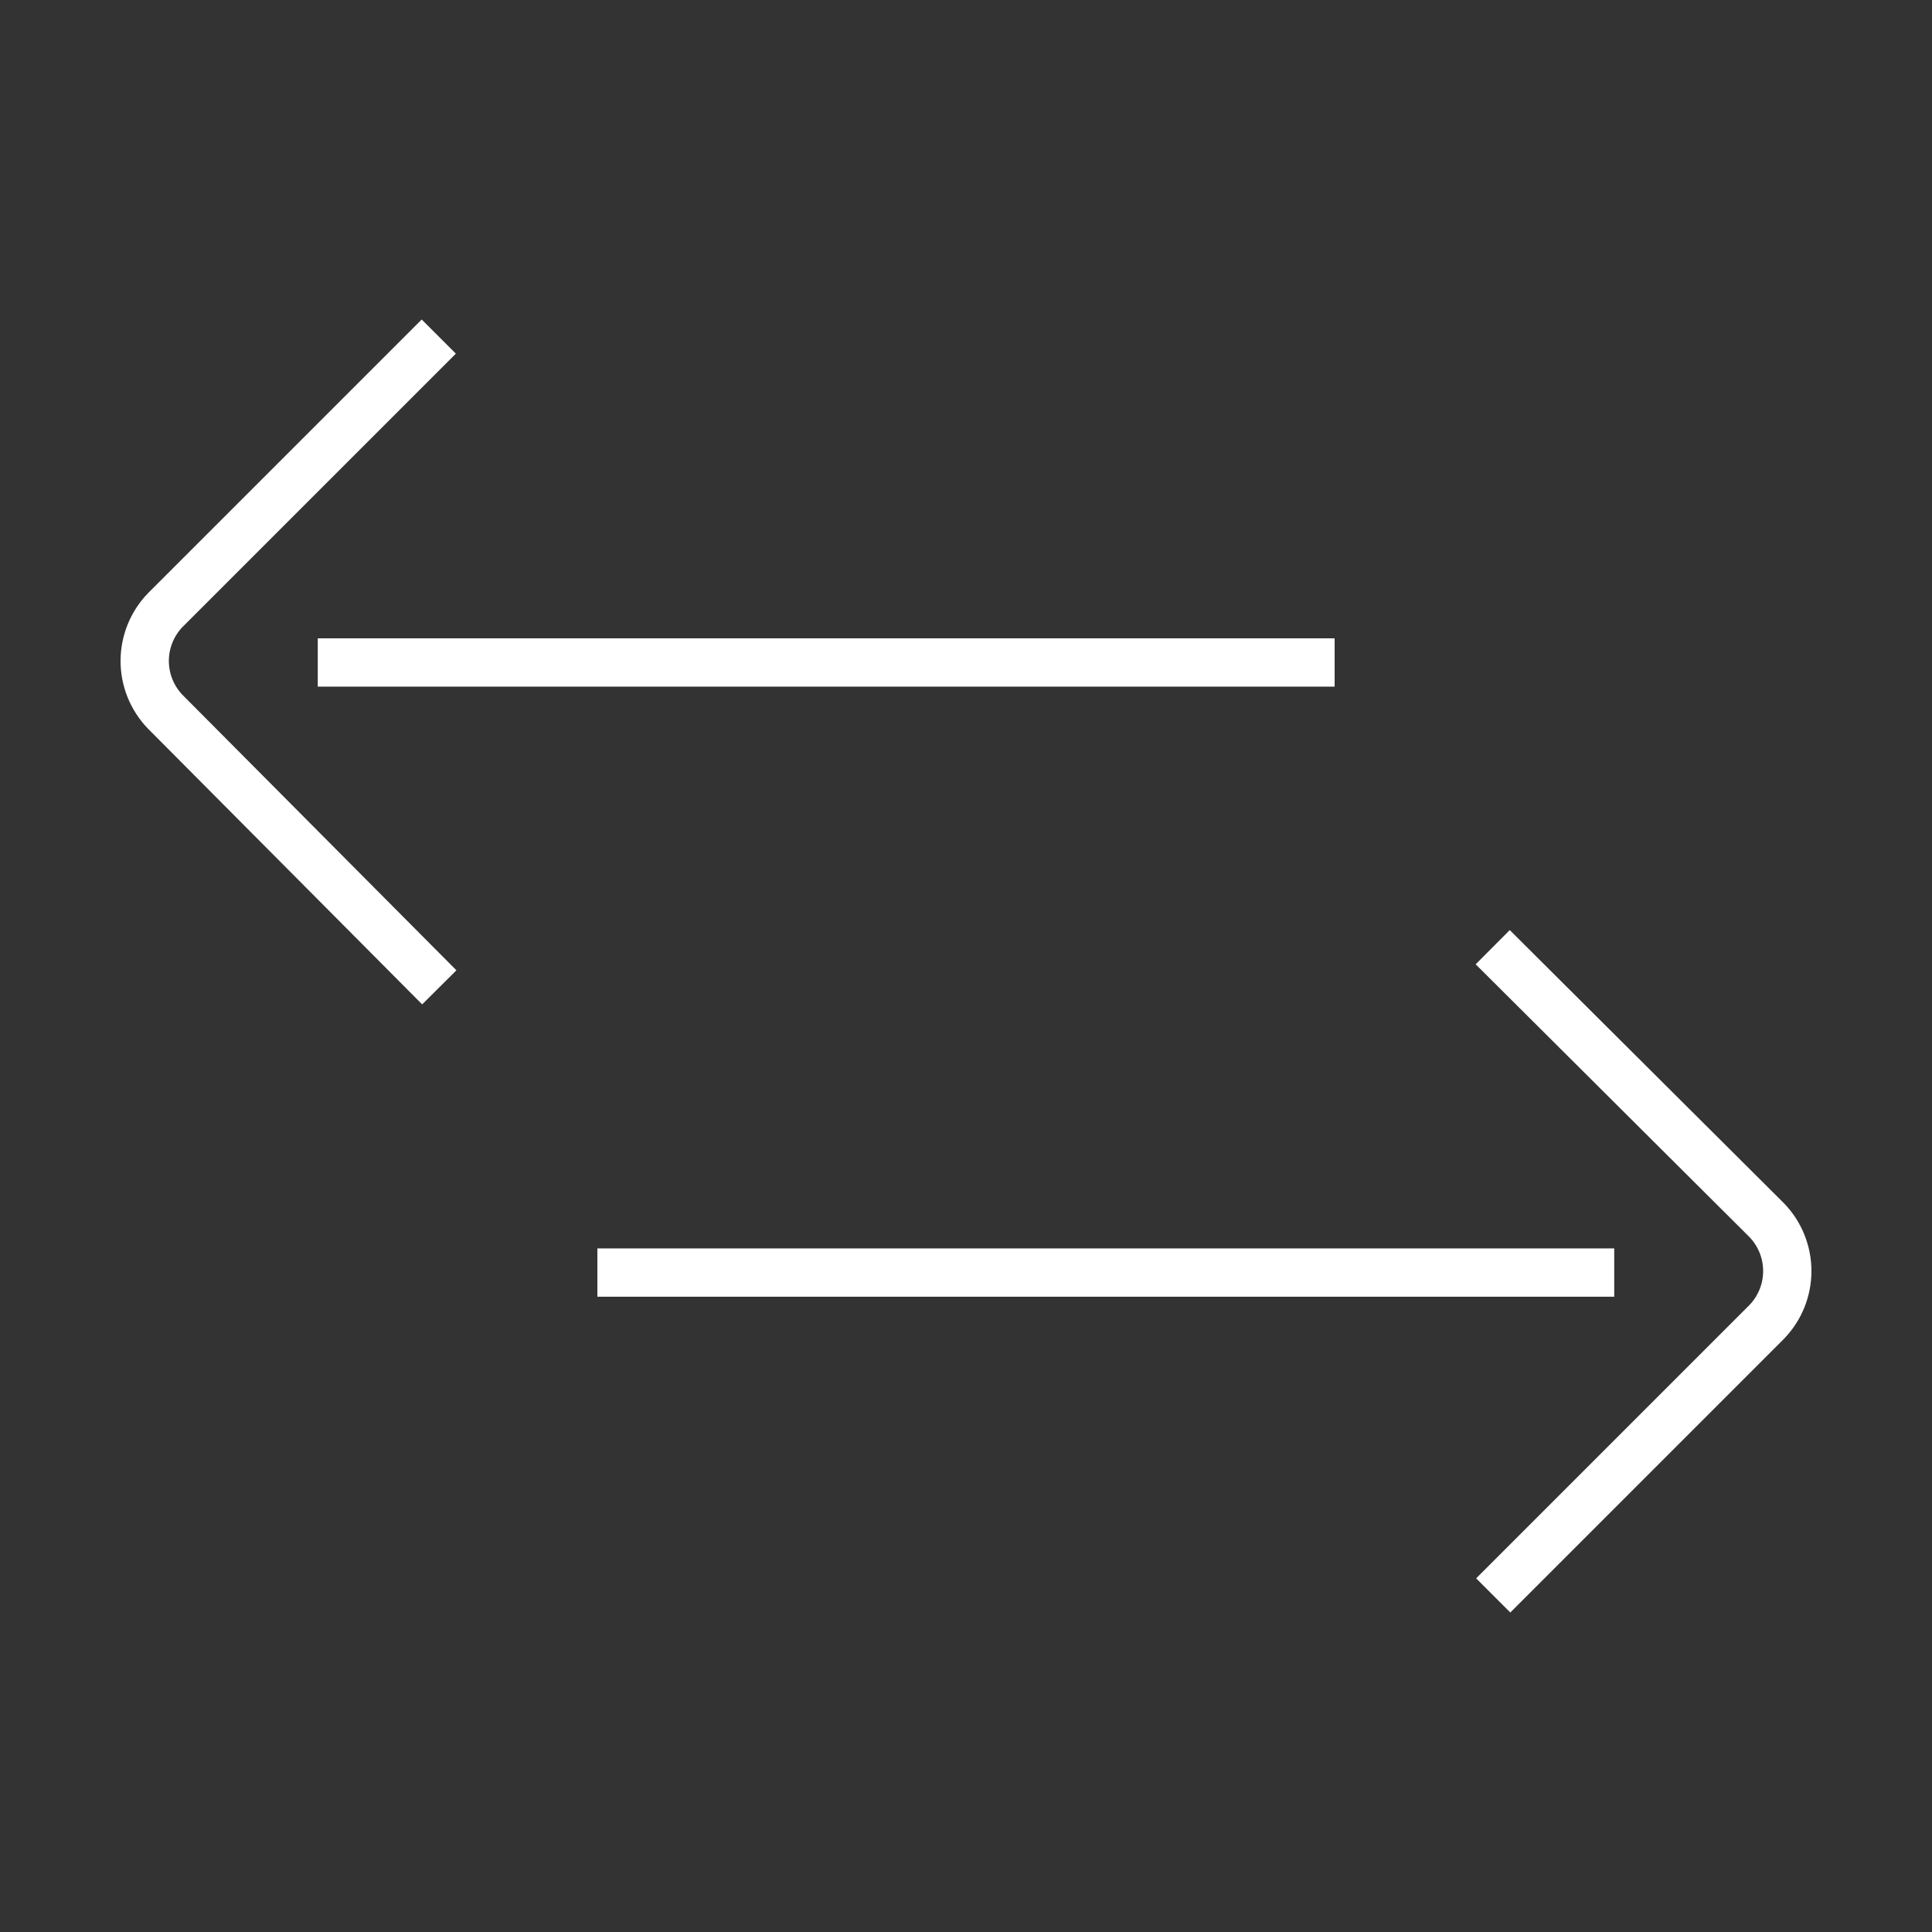 <svg width="80" height="80" viewBox="0 0 80 80" fill="none" xmlns="http://www.w3.org/2000/svg">
<rect x="0" y="0" width="80" height="80" fill="#333333" stroke="none"/>
<path d="M55.264 27.432L13.158 27.432" stroke="white" stroke-width="2" stroke-miterlimit="10"/>
<path d="M18.19 40.884L6.842 29.473C6.297 28.908 5.992 28.154 5.992 27.368C5.992 26.583 6.297 25.828 6.842 25.263L18.169 13.937" stroke="white" stroke-width="2" stroke-miterlimit="10"/>
<path d="M24.736 52.694L66.842 52.694" stroke="white" stroke-width="2" stroke-miterlimit="10"/>
<path d="M61.81 39.221L73.158 50.526C73.703 51.091 74.008 51.846 74.008 52.631C74.008 53.417 73.703 54.171 73.158 54.736L61.832 66.063" stroke="white" stroke-width="2" stroke-miterlimit="10"/>
</svg>